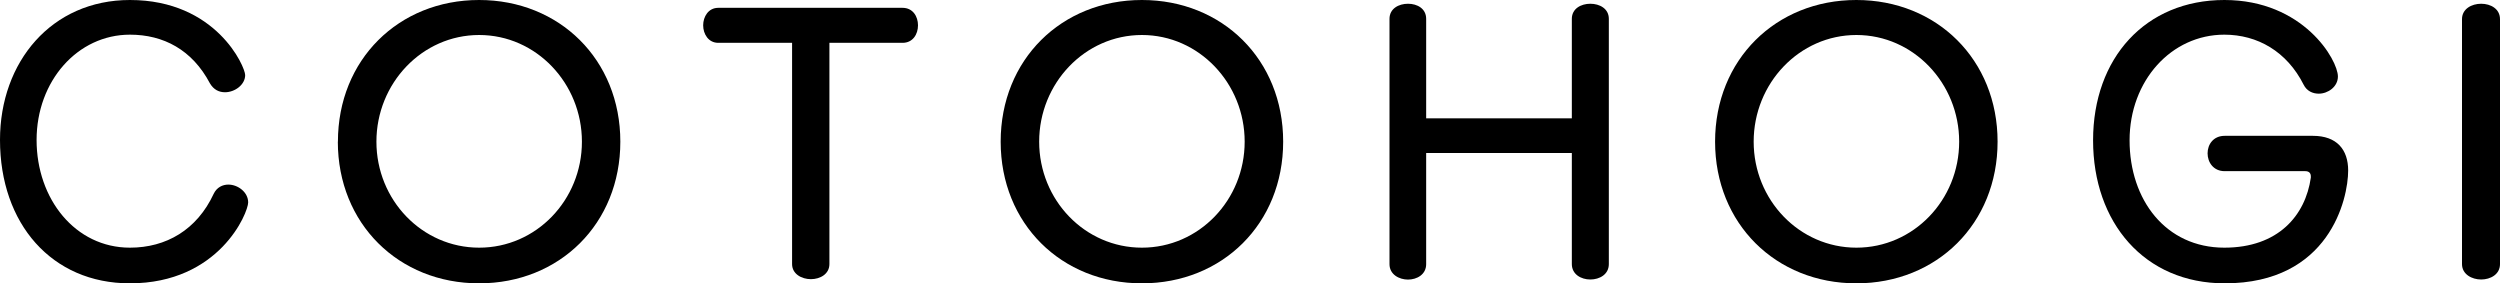 <?xml version="1.0" encoding="UTF-8"?>
<svg xmlns="http://www.w3.org/2000/svg" version="1.1" viewBox="0 0 300 34">
  <!-- Generator: Adobe Illustrator 28.7.4, SVG Export Plug-In . SVG Version: 1.2.0 Build 166)  -->
  <g>
    <g id="_レイヤー_1" data-name="レイヤー_1">
      <g>
        <path d="M15.59,4.16c-6.28,0-11.2,5.56-11.2,12.64s4.64,12.92,11.2,12.92c4.35,0,8.04-2.14,10.05-6.46.37-.78,1.07-1.11,1.76-1.11,1.15,0,2.38.91,2.38,2.14s-3.45,9.71-14.2,9.71C6.2,34,0,26.84,0,16.79,0,7.41,6.2,0,15.59,0c10.38,0,13.83,8.03,13.83,9.01,0,1.15-1.23,2.06-2.42,2.06-.7,0-1.35-.29-1.81-1.07-2.13-4.03-5.58-5.84-9.6-5.84Z"/>
        <path d="M40.55,17C40.55,7.16,47.84,0,57.49,0s16.95,7.16,16.95,17-7.29,17-16.95,17-16.95-7.16-16.95-17ZM69.83,17c0-7-5.48-12.8-12.33-12.8s-12.33,5.8-12.33,12.8,5.48,12.72,12.33,12.72,12.33-5.72,12.33-12.72Z"/>
        <path d="M95.05,5.14h-8.86c-1.19,0-1.81-1.07-1.81-2.1s.62-2.1,1.81-2.1h22.12c1.23,0,1.85,1.03,1.85,2.1s-.62,2.1-1.85,2.1h-8.78v26.55c0,1.19-1.11,1.81-2.22,1.81s-2.26-.62-2.26-1.81V5.14Z"/>
        <path d="M120.08,17c0-9.84,7.29-17,16.95-17s16.95,7.16,16.95,17-7.29,17-16.95,17-16.95-7.16-16.95-17ZM149.36,17c0-7-5.48-12.8-12.33-12.8s-12.33,5.8-12.33,12.8,5.48,12.72,12.33,12.72,12.33-5.72,12.33-12.72Z"/>
        <path d="M188.62,18.36h-17.48v13.34c0,1.24-1.11,1.85-2.18,1.85s-2.22-.62-2.22-1.85V2.26c0-1.23,1.11-1.81,2.22-1.81s2.18.58,2.18,1.81v11.94h17.48V2.26c0-1.23,1.11-1.81,2.22-1.81s2.22.58,2.22,1.81v29.43c0,1.24-1.11,1.85-2.22,1.85s-2.22-.62-2.22-1.85v-13.34Z"/>
        <path d="M205.81,17c0-9.84,7.29-17,16.95-17s16.95,7.16,16.95,17-7.29,17-16.95,17-16.95-7.16-16.95-17ZM235.1,17c0-7-5.48-12.8-12.33-12.8s-12.33,5.8-12.33,12.8,5.48,12.72,12.33,12.72,12.33-5.72,12.33-12.72Z"/>
        <path d="M277.3,21.16c0-.41-.25-.62-.66-.62h-9.68c-1.35,0-2.05-1.07-2.05-2.14s.7-2.1,2.05-2.1h10.59c2.87,0,4.23,1.65,4.23,4.16,0,3.42-2.26,13.54-14.81,13.54-9.64,0-15.8-7.29-15.8-17.16s6.28-16.84,15.76-16.84,13.62,7.2,13.62,9.18c0,1.23-1.19,2.06-2.3,2.06-.74,0-1.44-.33-1.81-1.07-2.01-3.99-5.54-6.01-9.52-6.01-6.36,0-11.37,5.52-11.37,12.68s4.35,12.88,11.37,12.88c6.48,0,9.73-3.87,10.38-8.4v-.16Z"/>
        <path d="M295.44,2.3c0-1.23,1.15-1.85,2.3-1.85s2.26.62,2.26,1.85v29.39c0,1.24-1.15,1.85-2.26,1.85s-2.3-.62-2.3-1.85V2.3Z"/>
      </g>
    </g>
  </g>
</svg>